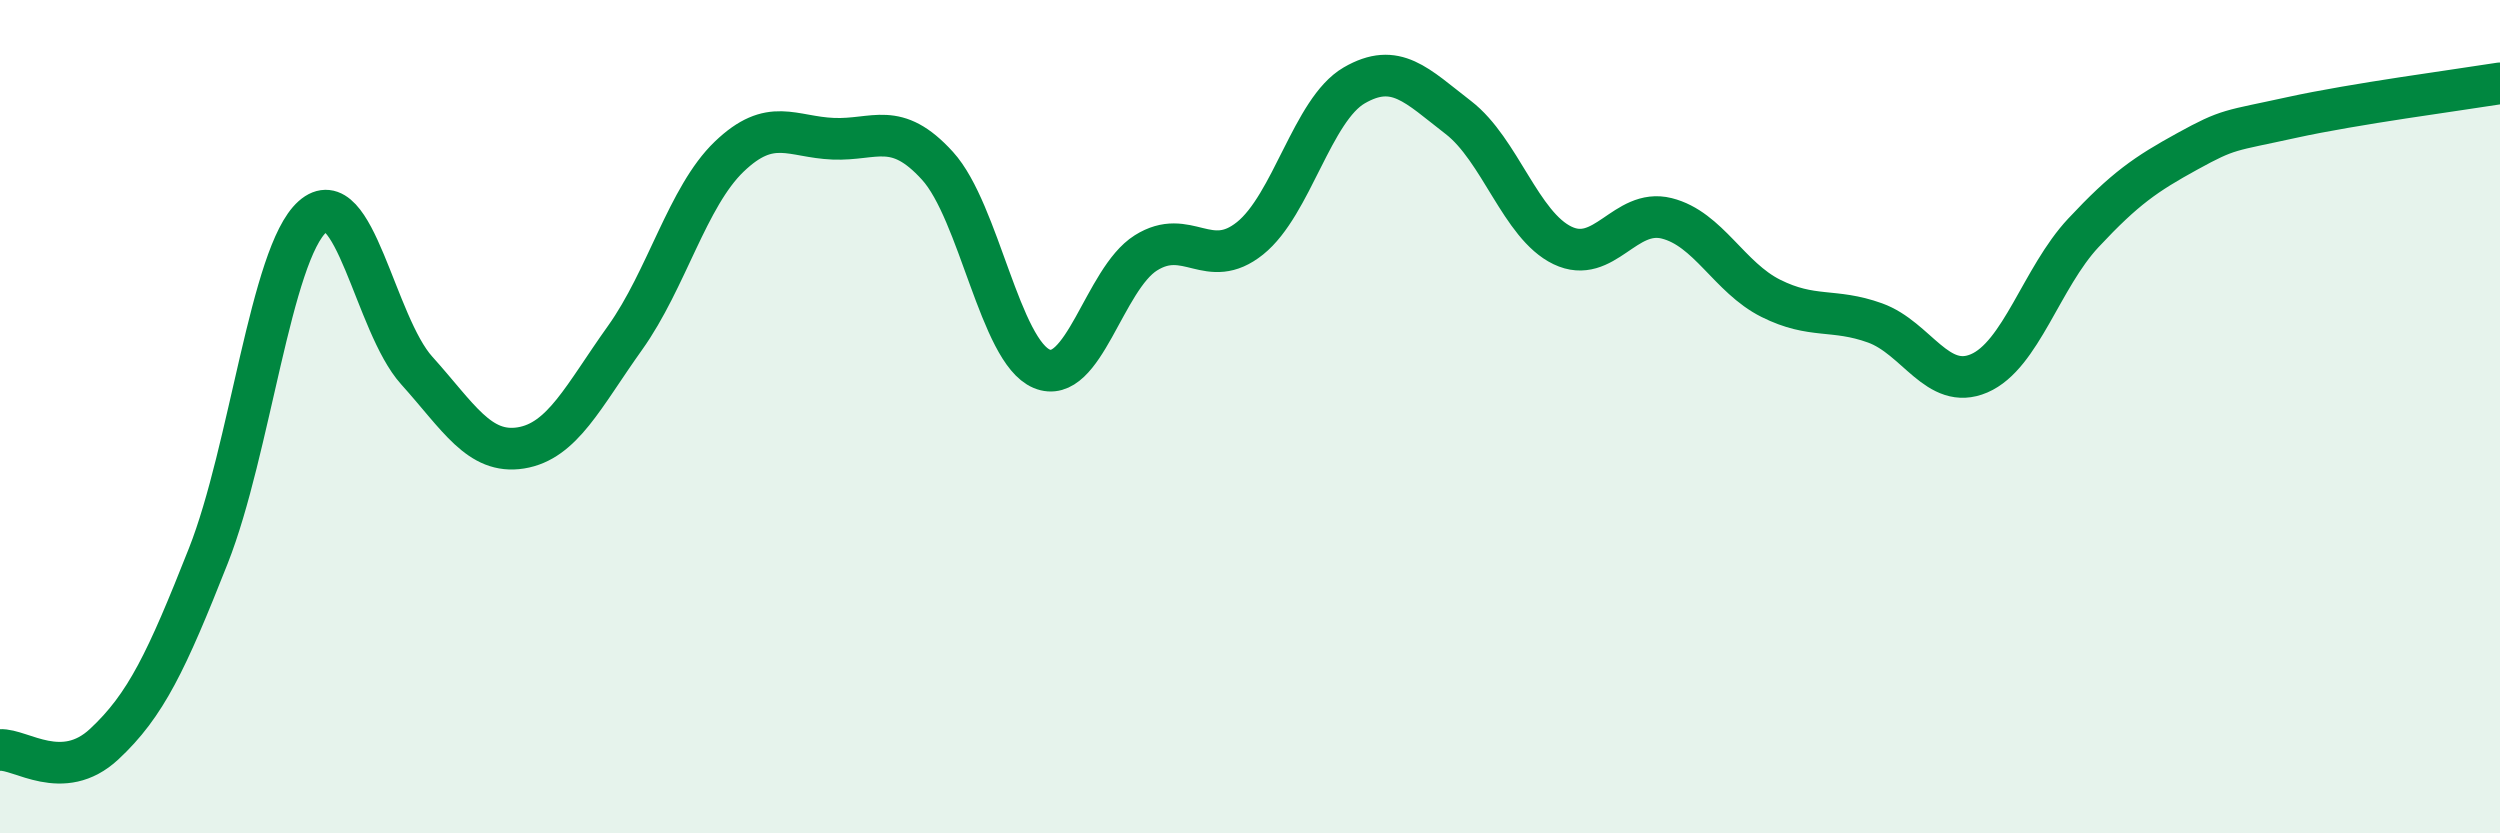 
    <svg width="60" height="20" viewBox="0 0 60 20" xmlns="http://www.w3.org/2000/svg">
      <path
        d="M 0,18 C 0.5,17.97 1.5,18.79 2.5,17.86 C 3.5,16.93 4,15.87 5,13.34 C 6,10.81 6.5,6.09 7.5,5.2 C 8.5,4.31 9,7.78 10,8.89 C 11,10 11.5,10.91 12.5,10.75 C 13.5,10.59 14,9.51 15,8.11 C 16,6.71 16.5,4.72 17.5,3.76 C 18.5,2.8 19,3.29 20,3.33 C 21,3.37 21.5,2.88 22.5,3.98 C 23.5,5.08 24,8.43 25,8.85 C 26,9.27 26.5,6.7 27.5,6.07 C 28.5,5.44 29,6.52 30,5.72 C 31,4.92 31.5,2.63 32.5,2.05 C 33.5,1.47 34,2.05 35,2.82 C 36,3.59 36.5,5.41 37.5,5.89 C 38.5,6.37 39,4.99 40,5.24 C 41,5.49 41.5,6.66 42.5,7.16 C 43.5,7.66 44,7.39 45,7.75 C 46,8.11 46.5,9.39 47.5,8.96 C 48.5,8.53 49,6.66 50,5.59 C 51,4.52 51.5,4.18 52.5,3.63 C 53.5,3.08 53.5,3.15 55,2.82 C 56.5,2.49 59,2.16 60,2L60 20L0 20Z"
        fill="#008740"
        opacity="0.1"
        stroke-linecap="round"
        stroke-linejoin="round"
      />
      <path
        d="M 0,18 C 0.5,17.97 1.5,18.79 2.5,17.86 C 3.5,16.93 4,15.87 5,13.34 C 6,10.81 6.5,6.09 7.5,5.2 C 8.5,4.31 9,7.78 10,8.89 C 11,10 11.5,10.91 12.5,10.75 C 13.5,10.59 14,9.51 15,8.11 C 16,6.71 16.5,4.72 17.5,3.76 C 18.5,2.8 19,3.29 20,3.33 C 21,3.37 21.5,2.88 22.5,3.98 C 23.5,5.08 24,8.43 25,8.85 C 26,9.27 26.5,6.7 27.5,6.07 C 28.5,5.44 29,6.52 30,5.72 C 31,4.92 31.5,2.63 32.5,2.05 C 33.5,1.47 34,2.05 35,2.82 C 36,3.59 36.5,5.41 37.5,5.89 C 38.5,6.37 39,4.99 40,5.24 C 41,5.49 41.5,6.66 42.5,7.16 C 43.5,7.66 44,7.39 45,7.75 C 46,8.11 46.5,9.39 47.5,8.96 C 48.5,8.53 49,6.66 50,5.59 C 51,4.52 51.5,4.18 52.5,3.63 C 53.5,3.08 53.5,3.15 55,2.82 C 56.5,2.49 59,2.16 60,2"
        stroke="#008740"
        stroke-width="1"
        fill="none"
        stroke-linecap="round"
        stroke-linejoin="round"
      />
    </svg>
  